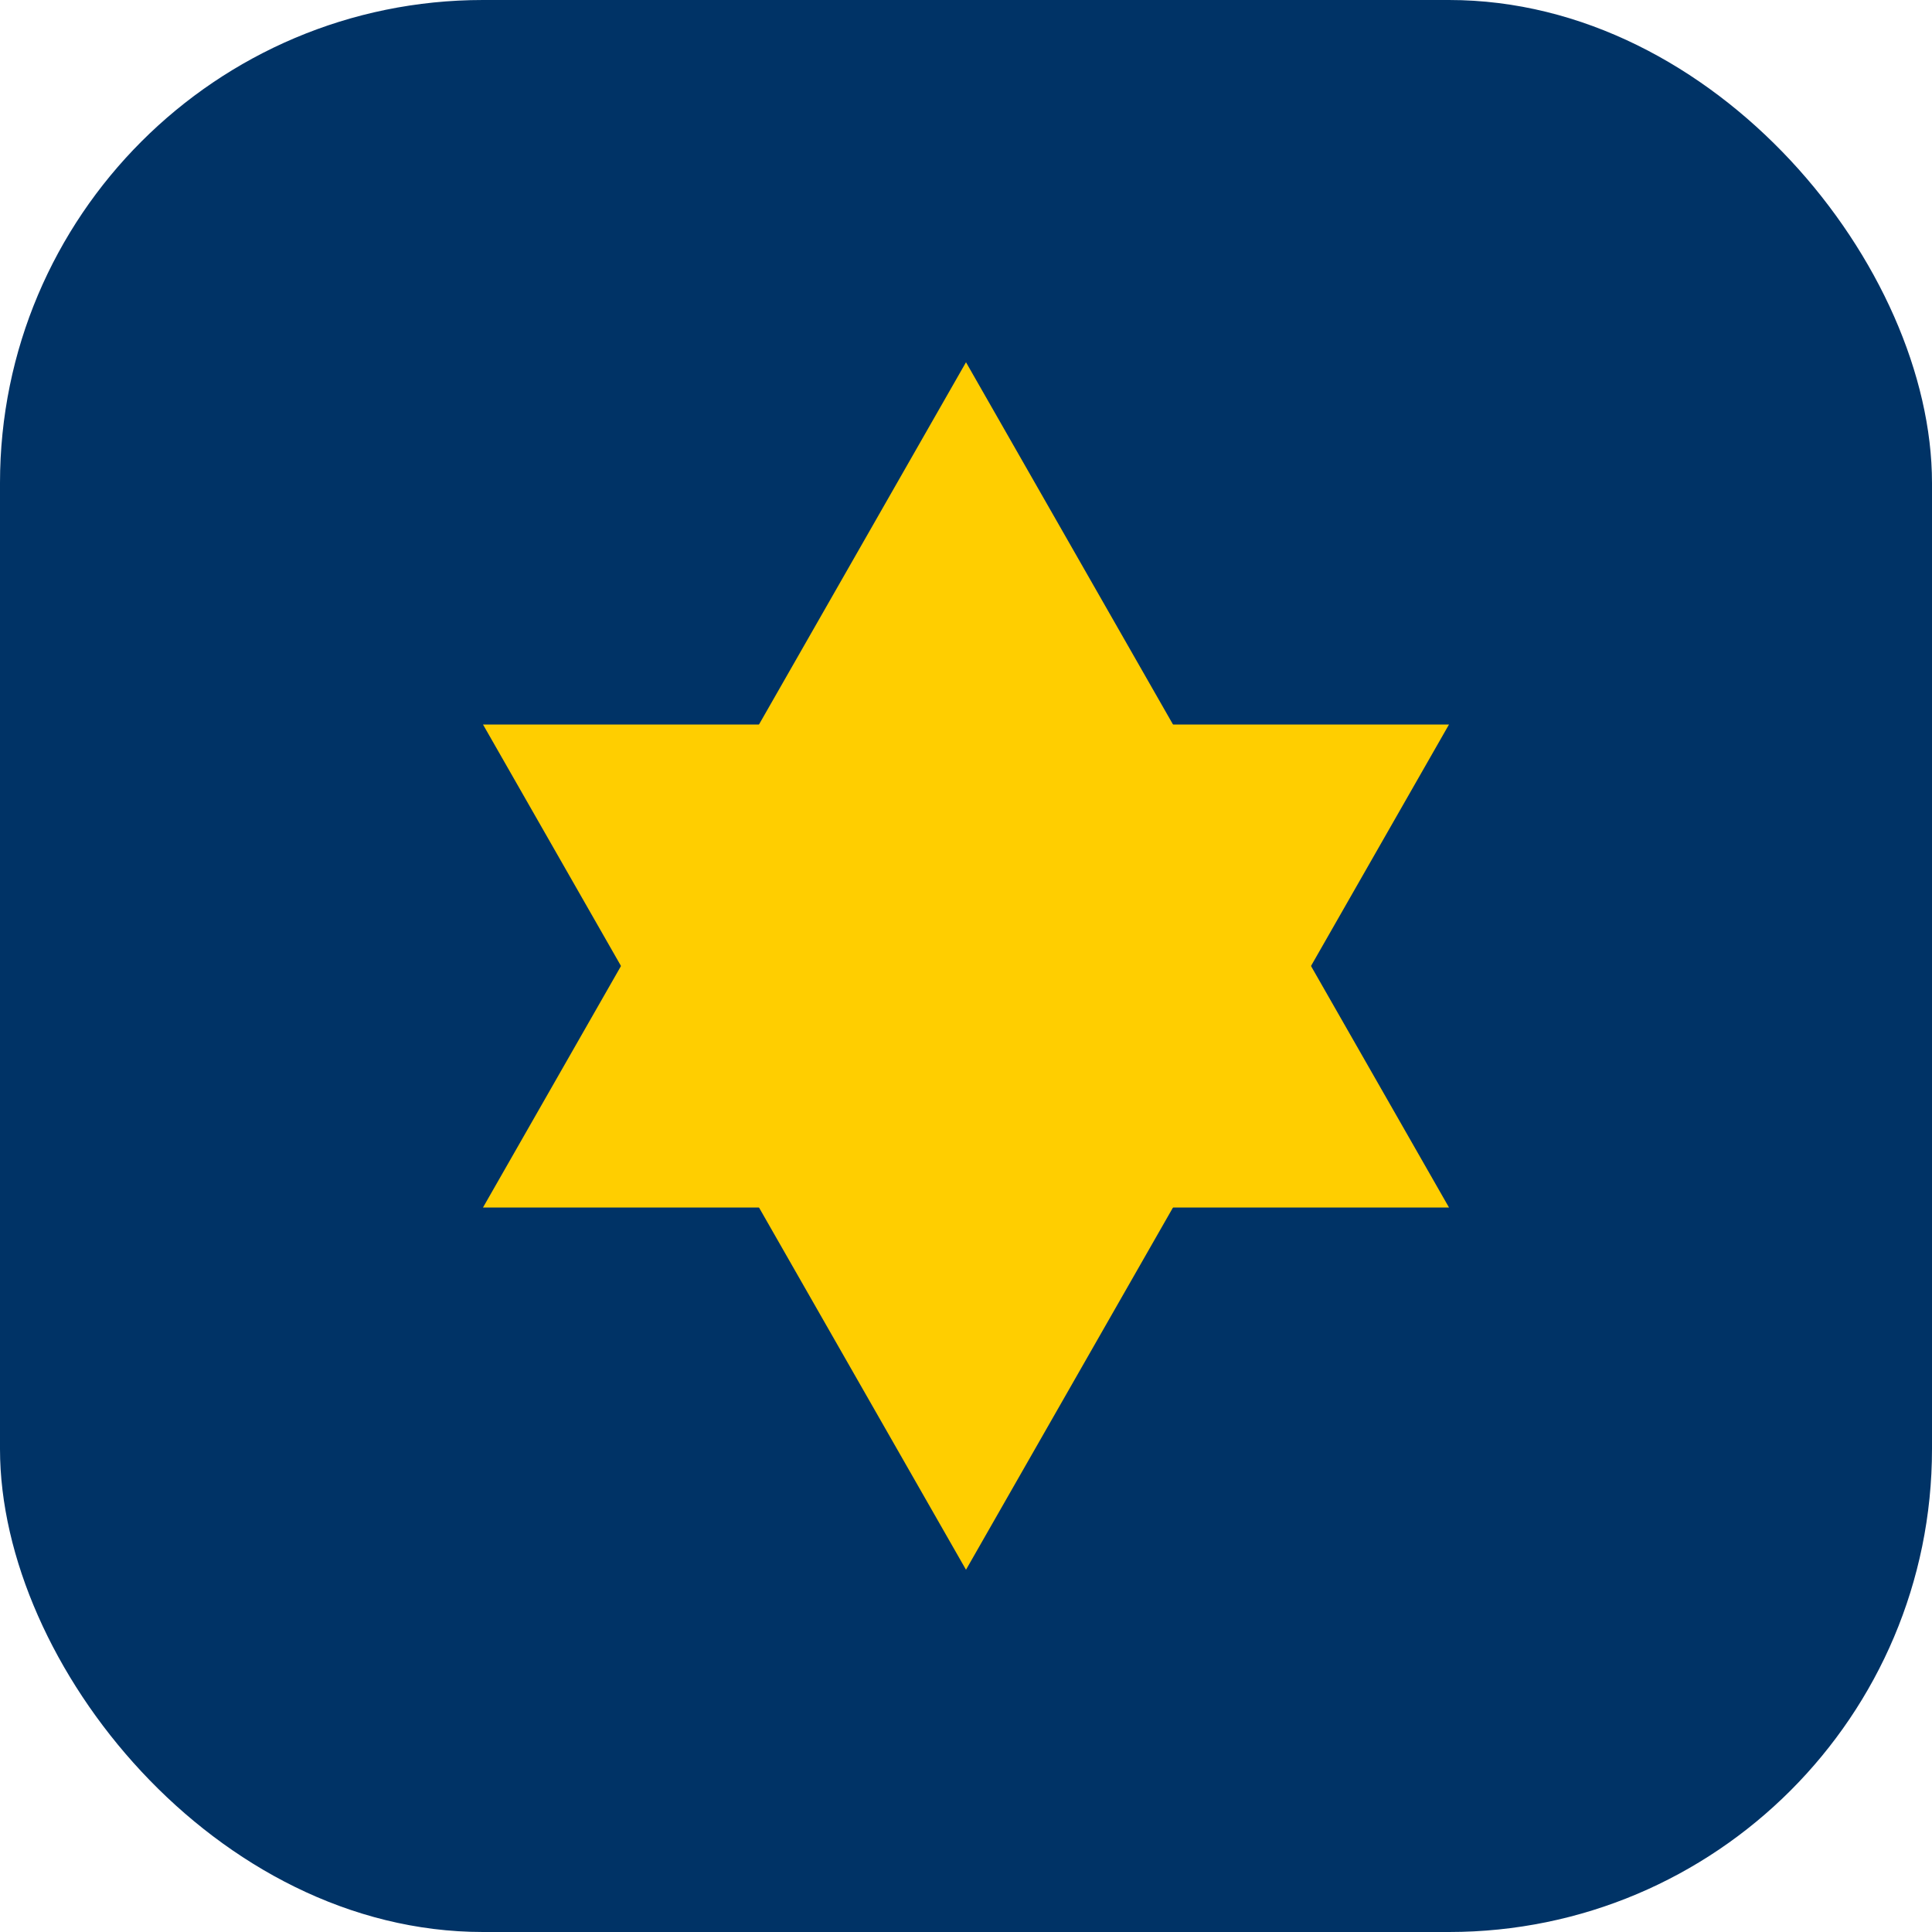 <svg xmlns="http://www.w3.org/2000/svg" width="512" height="512" viewBox="0 0 512 512" fill="none">
  <rect width="512" height="512" rx="128" fill="#003366"/>
  <path d="M256 96L384 320H128L256 96Z" fill="#FFCE00"/>
  <path d="M256 416L128 192H384L256 416Z" fill="#FFCE00" fillOpacity="0.5"/>
</svg> 
